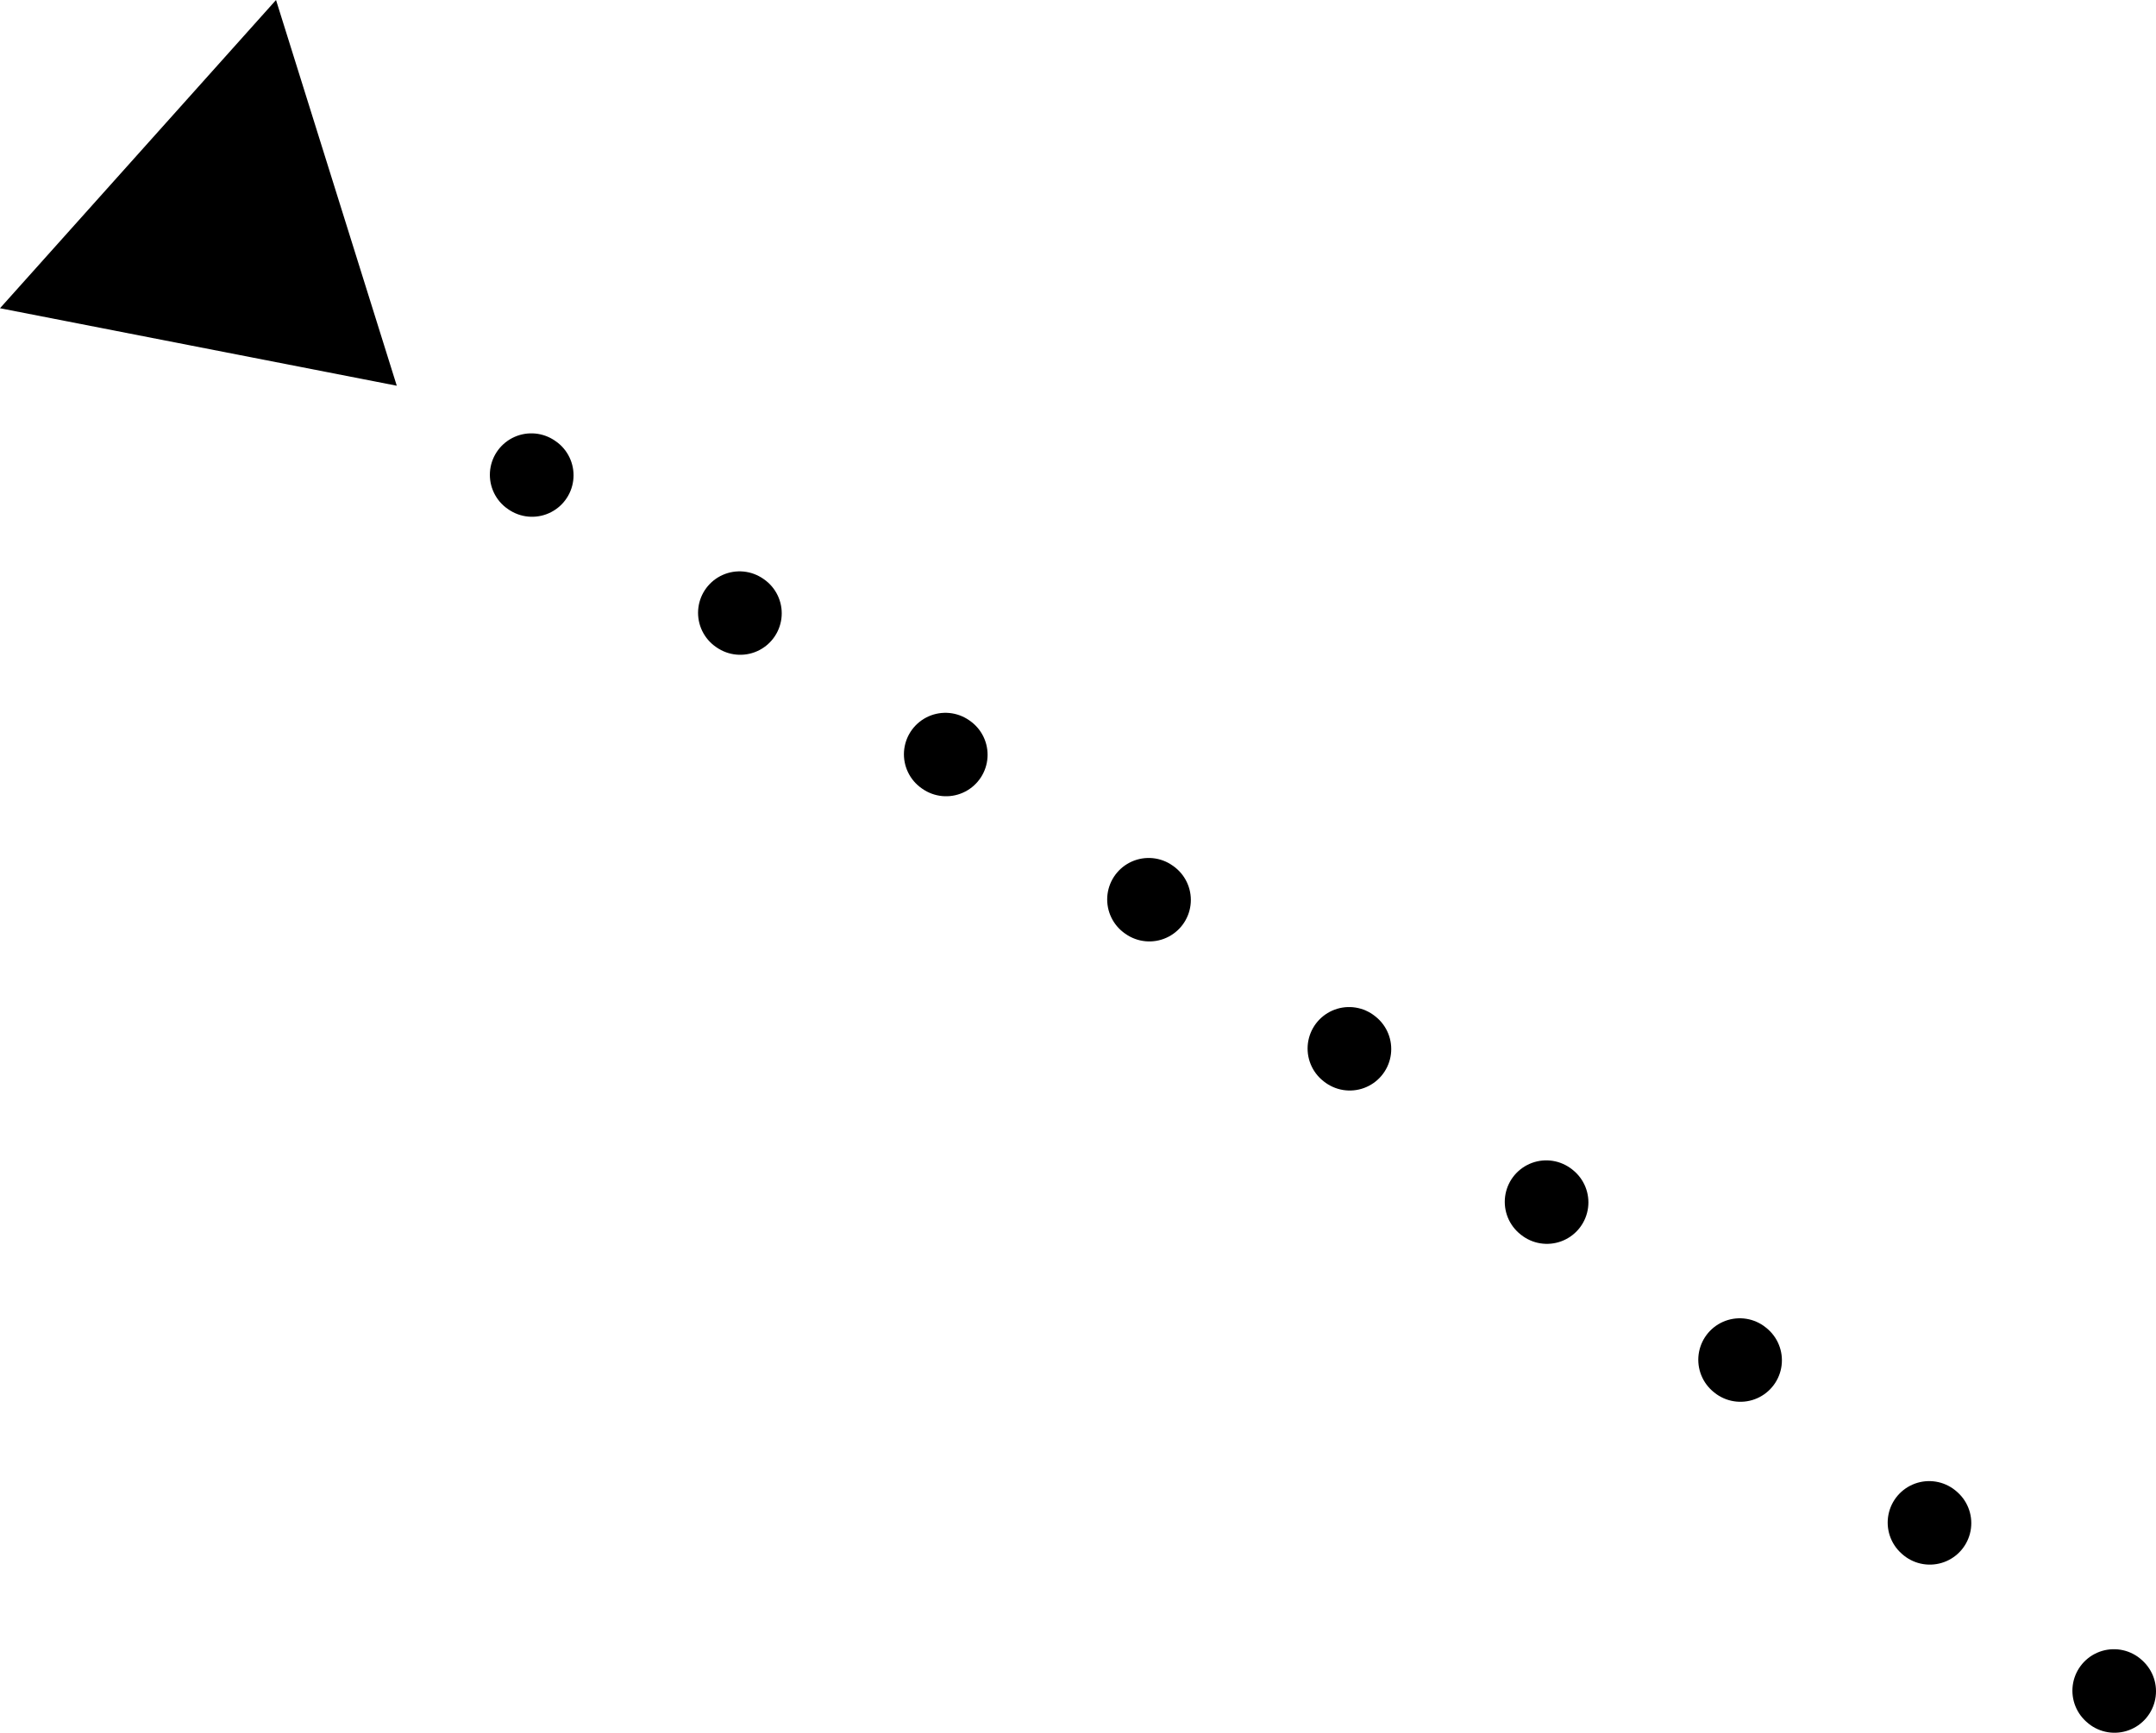 <?xml version="1.0" encoding="UTF-8"?>
<svg id="Ebene_2" data-name="Ebene 2" xmlns="http://www.w3.org/2000/svg" viewBox="0 0 259.79 208.84">
  <defs>
    <style>
      .cls-1 {
        fill: none;
        stroke: #000;
        stroke-dasharray: .1 30;
        stroke-linecap: round;
        stroke-miterlimit: 10;
        stroke-width: 10px;
      }
    </style>
  </defs>
  <g id="Ebene_1-2" data-name="Ebene 1">
    <g>
      <path class="cls-1" d="M254.79,203.84c-56.41-52.95-125.03-104.53-203.1-154.59"/>
      <polygon points="33.26 0 47.81 46.49 0 37.15 33.26 0"/>
    </g>
  </g>
</svg>